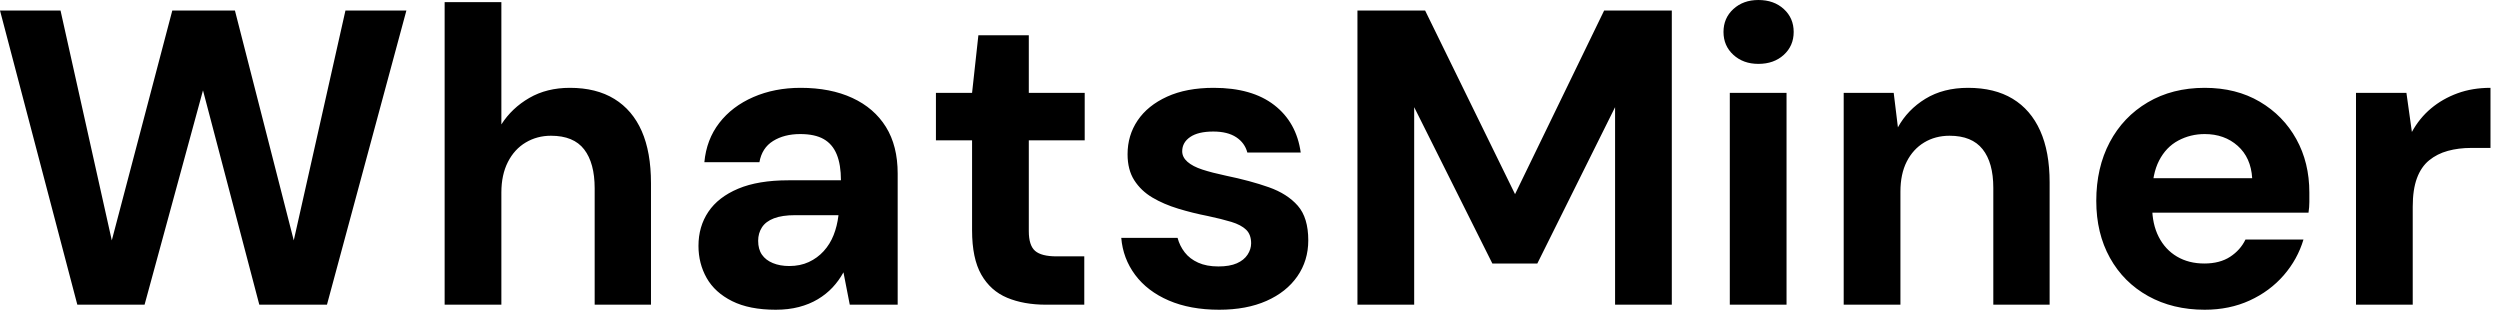 <svg baseProfile="full" height="28" version="1.1" viewBox="0 0 226 28" width="226" xmlns="http://www.w3.org/2000/svg" xmlns:ev="http://www.w3.org/2001/xml-events" xmlns:xlink="http://www.w3.org/1999/xlink"><defs /><g><path d="M7.978 27.544 0.988 0.95H6.459L11.094 21.731L16.564 0.95H22.225L27.544 21.731L32.217 0.95H37.726L30.545 27.544H24.429L19.338 8.168L14.057 27.544Z M41.183 27.544V0.19H46.312V11.246Q47.262 9.764 48.839 8.852Q50.415 7.94 52.505 7.94Q54.898 7.94 56.532 8.947Q58.166 9.954 59.001 11.853Q59.837 13.753 59.837 16.564V27.544H54.746V17.02Q54.746 14.741 53.796 13.506Q52.847 12.271 50.795 12.271Q49.541 12.271 48.516 12.879Q47.49 13.487 46.901 14.646Q46.312 15.805 46.312 17.4V27.544Z M71.121 28.0Q68.727 28.0 67.17 27.221Q65.612 26.442 64.871 25.132Q64.13 23.821 64.13 22.225Q64.13 20.478 65.023 19.148Q65.916 17.818 67.72 17.058Q69.525 16.299 72.261 16.299H77.009Q77.009 14.893 76.63 13.962Q76.25 13.031 75.452 12.575Q74.654 12.119 73.324 12.119Q71.881 12.119 70.874 12.746Q69.867 13.373 69.639 14.665H64.662Q64.852 12.613 66.011 11.113Q67.17 9.612 69.088 8.776Q71.007 7.94 73.362 7.94Q76.06 7.94 78.035 8.852Q80.011 9.764 81.075 11.474Q82.138 13.183 82.138 15.691V27.544H77.807L77.237 24.619Q76.82 25.379 76.25 25.986Q75.68 26.594 74.92 27.05Q74.16 27.506 73.21 27.753Q72.261 28.0 71.121 28.0ZM72.336 24.049Q73.324 24.049 74.103 23.688Q74.882 23.327 75.452 22.7Q76.022 22.073 76.345 21.256Q76.668 20.44 76.782 19.49V19.452H72.868Q71.691 19.452 70.95 19.737Q70.209 20.022 69.867 20.554Q69.525 21.085 69.525 21.769Q69.525 22.529 69.867 23.023Q70.209 23.517 70.855 23.783Q71.501 24.049 72.336 24.049Z M95.55 27.544Q93.536 27.544 92.035 26.917Q90.535 26.29 89.699 24.828Q88.863 23.365 88.863 20.82V12.689H85.596V8.396H88.863L89.433 3.191H93.992V8.396H99.045V12.689H93.992V20.896Q93.992 22.187 94.562 22.681Q95.132 23.175 96.499 23.175H99.007V27.544Z M111.202 28.0Q108.581 28.0 106.643 27.164Q104.706 26.328 103.604 24.847Q102.502 23.365 102.35 21.503H107.441Q107.631 22.225 108.087 22.814Q108.543 23.403 109.303 23.745Q110.062 24.087 111.126 24.087Q112.152 24.087 112.798 23.802Q113.444 23.517 113.767 23.023Q114.09 22.529 114.09 21.997Q114.09 21.199 113.634 20.763Q113.178 20.326 112.304 20.06Q111.43 19.794 110.176 19.528Q108.809 19.262 107.498 18.863Q106.187 18.464 105.161 17.856Q104.136 17.248 103.528 16.299Q102.92 15.349 102.92 13.943Q102.92 12.233 103.832 10.885Q104.744 9.536 106.491 8.738Q108.239 7.94 110.708 7.94Q114.166 7.94 116.179 9.498Q118.193 11.056 118.573 13.791H113.748Q113.52 12.917 112.741 12.404Q111.962 11.891 110.67 11.891Q109.303 11.891 108.581 12.385Q107.859 12.879 107.859 13.677Q107.859 14.209 108.334 14.627Q108.809 15.045 109.682 15.33Q110.556 15.615 111.81 15.881Q114.014 16.336 115.685 16.925Q117.357 17.514 118.307 18.597Q119.256 19.68 119.256 21.731Q119.256 23.555 118.269 24.98Q117.281 26.404 115.476 27.202Q113.672 28.0 111.202 28.0Z M123.701 27.544V0.95H129.818L137.948 17.552L146.003 0.95H152.119V27.544H146.991V9.688L139.962 23.821H135.897L128.83 9.688V27.544Z M157.362 27.544V8.396H162.491V27.544ZM159.946 5.775Q158.578 5.775 157.685 4.958Q156.792 4.141 156.792 2.887Q156.792 1.634 157.685 0.817Q158.578 0.0 159.946 0.0Q161.351 0.0 162.244 0.817Q163.137 1.634 163.137 2.887Q163.137 4.141 162.244 4.958Q161.351 5.775 159.946 5.775Z M167.658 27.544V8.396H172.179L172.559 11.512Q173.433 9.916 175.047 8.928Q176.662 7.94 178.904 7.94Q181.297 7.94 182.931 8.928Q184.564 9.916 185.419 11.815Q186.274 13.715 186.274 16.488V27.544H181.183V16.982Q181.183 14.703 180.214 13.487Q179.246 12.271 177.232 12.271Q175.94 12.271 174.934 12.879Q173.927 13.487 173.357 14.608Q172.787 15.729 172.787 17.324V27.544Z M200.293 28.0Q197.406 28.0 195.183 26.765Q192.961 25.531 191.726 23.308Q190.491 21.085 190.491 18.16Q190.491 15.159 191.707 12.86Q192.923 10.562 195.145 9.251Q197.368 7.94 200.293 7.94Q203.142 7.94 205.27 9.194Q207.398 10.448 208.575 12.575Q209.753 14.703 209.753 17.4Q209.753 17.78 209.753 18.255Q209.753 18.73 209.677 19.224H194.138V16.109H204.586Q204.472 14.247 203.275 13.183Q202.079 12.119 200.293 12.119Q199.001 12.119 197.9 12.708Q196.798 13.297 196.171 14.513Q195.544 15.729 195.544 17.59V18.692Q195.544 20.25 196.133 21.408Q196.722 22.567 197.786 23.194Q198.849 23.821 200.255 23.821Q201.661 23.821 202.592 23.213Q203.522 22.605 203.978 21.655H209.221Q208.689 23.441 207.436 24.885Q206.182 26.328 204.358 27.164Q202.535 28.0 200.293 28.0Z M213.97 27.544V8.396H218.529L219.023 11.929Q219.707 10.676 220.752 9.802Q221.796 8.928 223.145 8.434Q224.494 7.94 226.128 7.94V13.373H224.38Q223.24 13.373 222.271 13.639Q221.303 13.905 220.581 14.494Q219.859 15.083 219.479 16.109Q219.099 17.134 219.099 18.692V27.544Z " fill="rgb(0,0,0)" transform="translate(-0.988, 0)" /></g></svg>